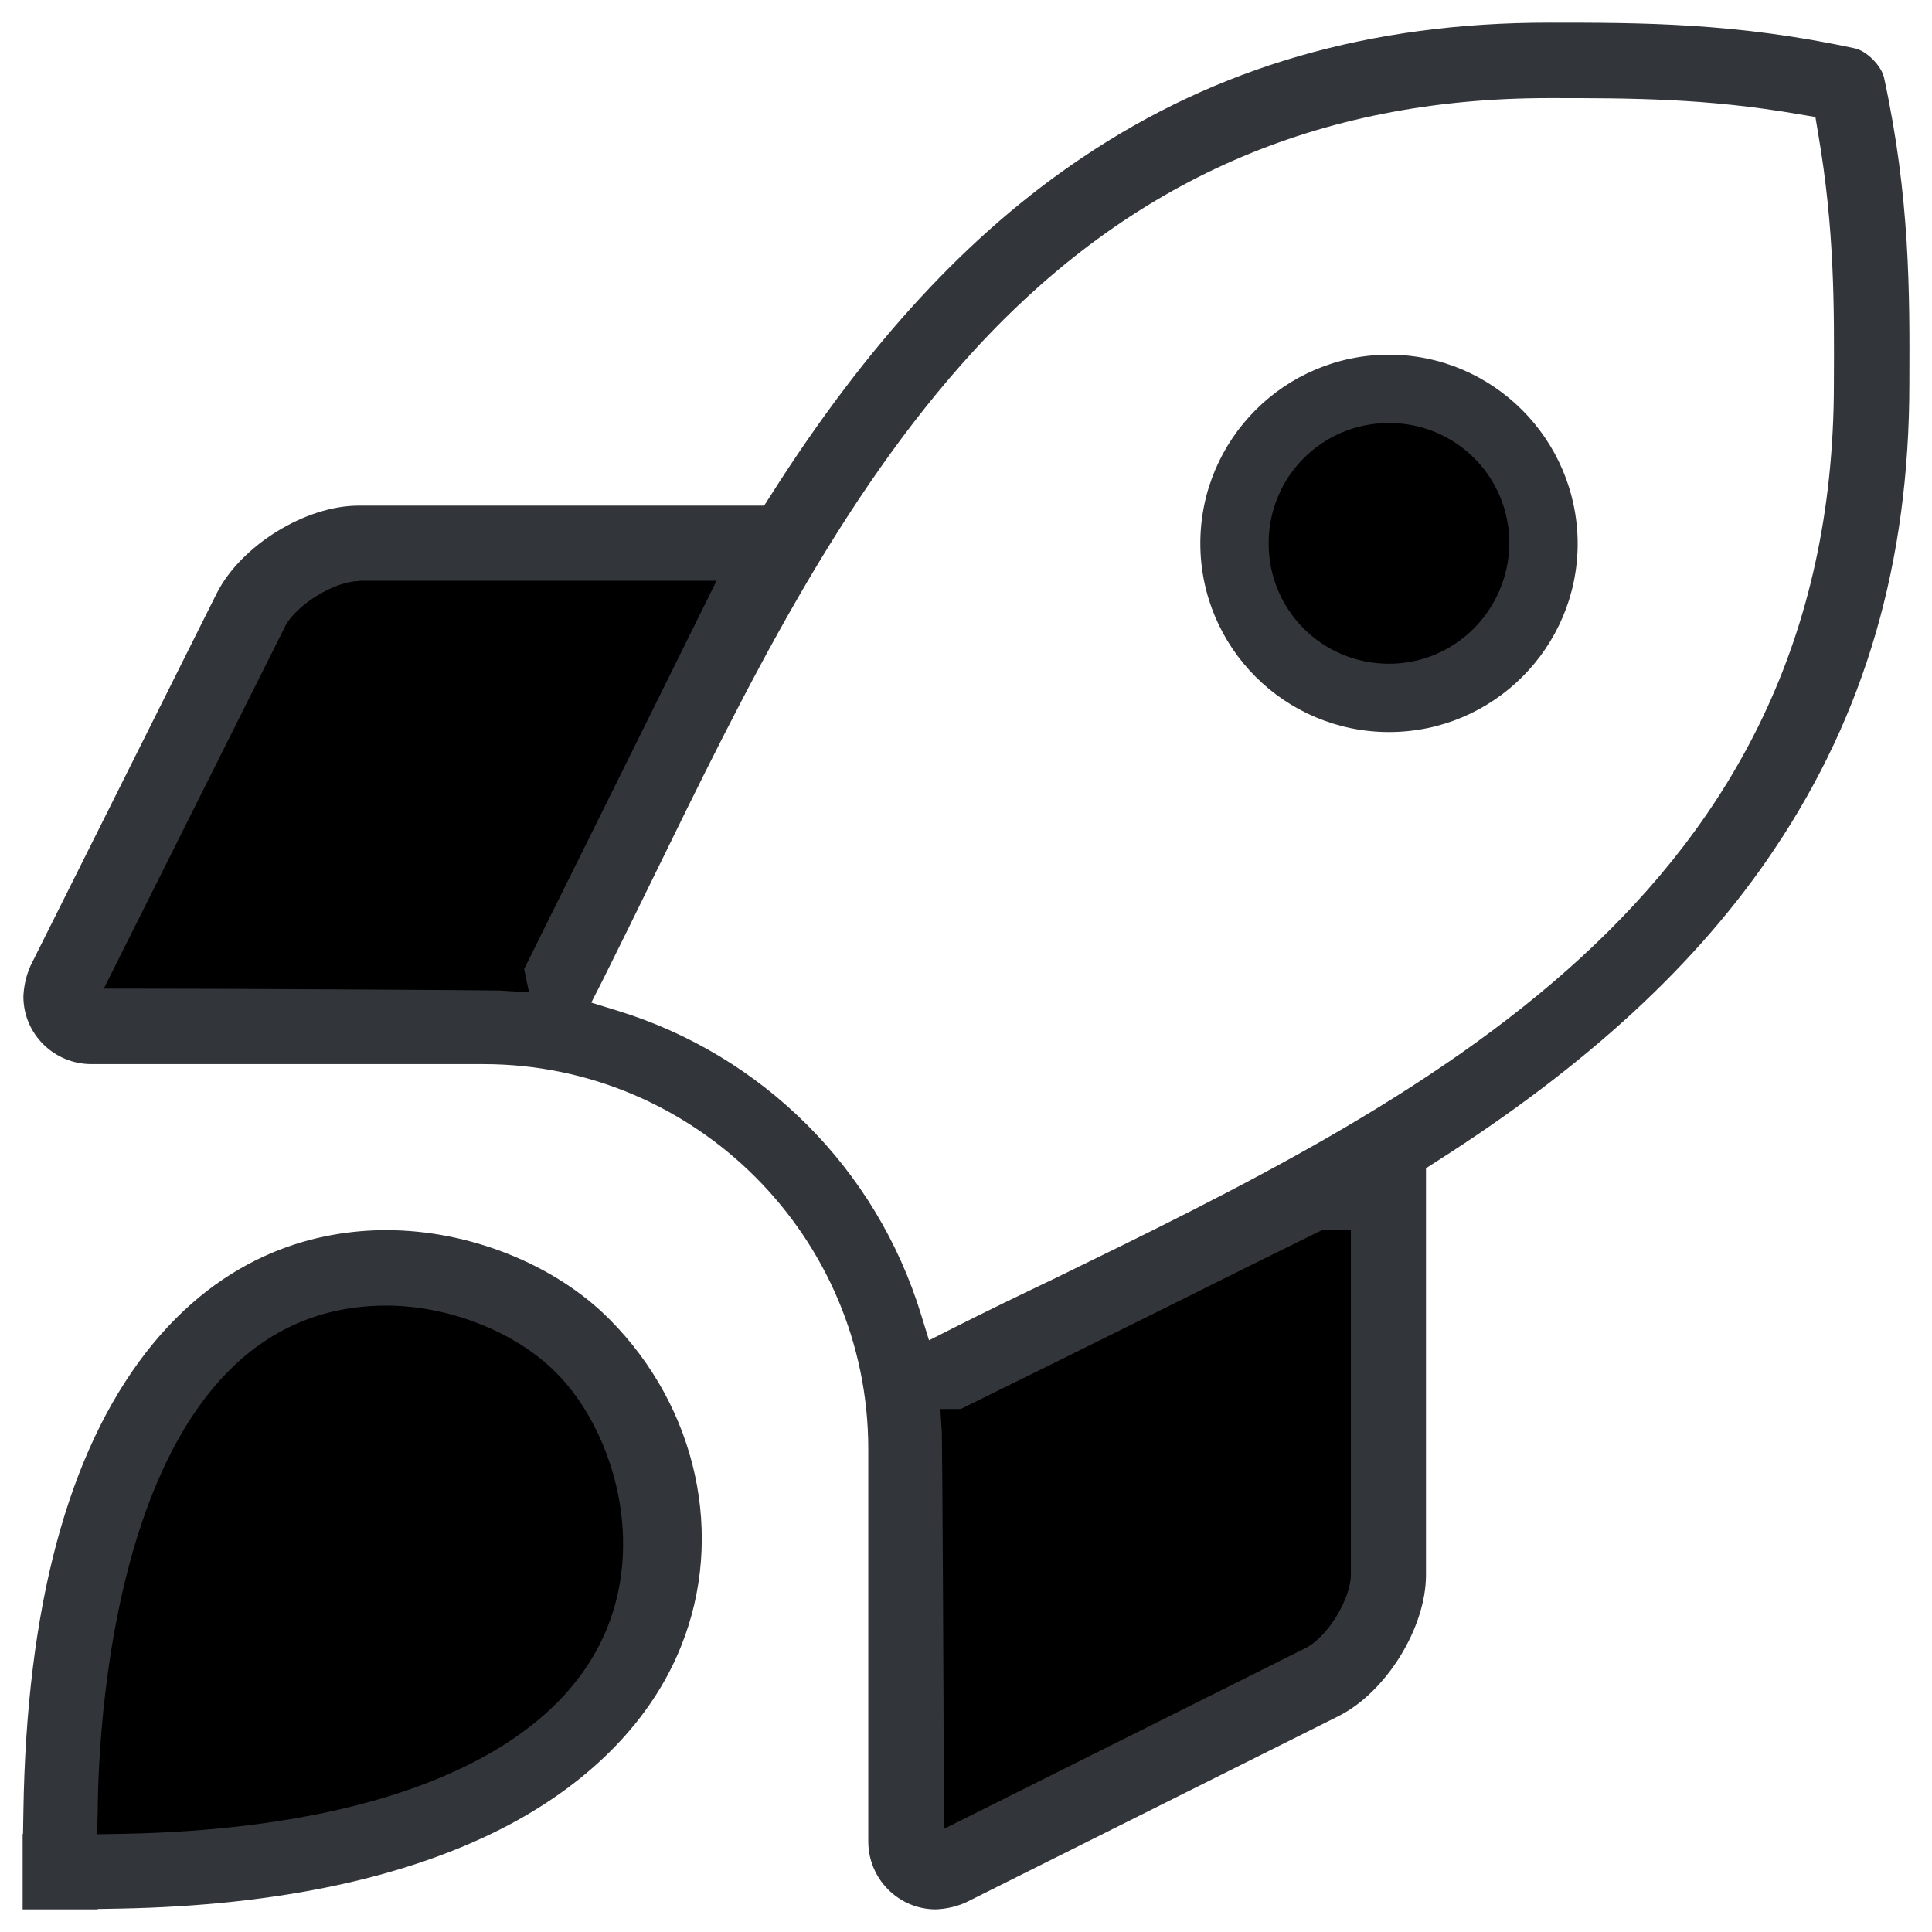 <?xml version="1.0" encoding="utf-8"?>
<!-- Generator: Adobe Illustrator 24.2.1, SVG Export Plug-In . SVG Version: 6.00 Build 0)  -->
<svg version="1.1" id="Layer_1" xmlns="http://www.w3.org/2000/svg" xmlns:xlink="http://www.w3.org/1999/xlink" x="0px" y="0px"
	 viewBox="0 0 512 512" style="enable-background:new 0 0 512 512;" xml:space="preserve">
<style type="text/css">
	.st0-6e808143279be32e105d385f4da551aa{fill:#32363B;}
	.st1-6e808143279be32e105d385f4da551aa{fill:currentColor;}
</style>
<g>
	<path class="st0-6e808143279be32e105d385f4da551aa" d="M368.1,194c-27.6,0-50-22.4-50-50s22.4-50,50-50c27.5,0,49.9,22.4,50,50C418.1,171.6,395.7,194,368.1,194z"/>
	<g>
		<path class="st1-6e808143279be32e105d385f4da551aa" d="M132.2,266.5c-4-0.1-71.1-0.5-95-0.5H21l50.9-101.8c3.6-7,15.3-14.2,23.2-14.2h101.2l-7.1,14.4
			c-13.6,27.5-30.7,62-46.1,93l2,9.9L132.2,266.5z"/>
		<path class="st1-6e808143279be32e105d385f4da551aa" d="M246.1,475c0-23.9-0.4-91-0.5-95.1l-0.7-10.5h8.8c18-8.9,37.1-18.4,55.3-27.4c13.6-6.8,26.7-13.3,38.5-19.1
			l2.1-1h12.3l0.1,10v85.3c0,8-7.2,19.6-14.4,23.2l-101.5,50.8V475z"/>
		<path class="st1-6e808143279be32e105d385f4da551aa" d="M21.9,479.7l0-0.5c0.1-11.5,1.3-41.5,9.7-70.3c16.2-55.4,47.5-67,70.8-67c17.9,0,36.2,7.3,47.9,18.9
			c15.5,15.5,25.4,45.3,14.3,72.3c-7.4,18-23.3,32.1-47.3,42c-22.5,9.2-51.2,14.2-85.2,14.8l-10.5,0.2L21.9,479.7z"/>
		<path class="st1-6e808143279be32e105d385f4da551aa" d="M368.1,175.9c-17.7,0-31.9-14.2-31.9-31.9s14.2-31.9,31.9-31.9S400,126.3,400,144l0,0
			C399.8,161.7,385.6,175.9,368.1,175.9z"/>
		<path class="st0-6e808143279be32e105d385f4da551aa" d="M248,506c-9.9,0-17.9-8.1-17.9-18V384c0-56.2-45.8-102-102-102H24.2c-9.9,0-18-8-18-17.9
			c0.1-2.7,0.7-5.5,1.9-8.2l49.3-98.6C63.8,144.6,80.9,134,95,134h107.5l1.8-2.8c25.4-40,52.4-69.3,82.6-89.5
			C322.6,17.7,363.1,6,410.5,6c24.3,0,49.5,0,81,6.8c3.1,0.6,7.1,4.6,7.8,7.8c6.9,31.9,6.8,56.9,6.7,81.1
			c0,47.2-11.7,87.5-35.8,123.4c-20.2,30.2-49.5,57.2-89.5,82.7l-2.8,1.8v107.8c0,14-10.6,31.1-23.2,37.4l-98.6,49.3
			C253.5,505.3,250.7,505.9,248,506z M249.6,379.7c0.1,2.9,0.5,71,0.5,95.3v9.7l95.8-47.9c5.8-2.8,12.1-13,12.1-19.6v-91.3h-7.4
			l-1.3,0.6c-11.8,5.8-24.9,12.3-38.5,19.1c-18.5,9.2-37.9,18.8-56.2,27.8h-5.4L249.6,379.7z M410.5,26c-61.2,0-111,21.8-152.3,66.8
			c-36,39.2-60.8,90.1-84.9,139.4c-4.4,9-8.9,18.2-13.4,27.2l-3.2,6.3l6.8,2.1c38.6,11.8,68.8,42,80.6,80.6l2.1,6.8l6.3-3.2
			c8.7-4.4,17.8-8.8,26.6-13c97-47.3,206.9-100.8,206.9-237.3c0.1-20.2,0.2-41.1-4.2-66.5l-0.7-4.2l-4.2-0.7
			C452.3,26,432,26,410.5,26z M95.1,154c-6.4,0-16.7,6.3-19.6,12.1l-48,95.9h9.7c24,0,92.8,0.4,95.2,0.5l7.8,0.5l-1.3-6.2
			c15.6-31.4,33-66.5,46.7-94.2l4.3-8.7H95.1z"/>
		<path class="st0-6e808143279be32e105d385f4da551aa" d="M6,506v-20h0.1l0.1-5.9c0.8-54,11.7-94.9,32.5-121.7c20.8-26.8,46.1-32.4,63.7-32.4c22,0,44.7,9.1,59.1,23.6
			c23.3,23.4,30.8,57.6,18.9,86.9c-7.7,19.1-23.5,35.4-45.5,47.1c-26.3,13.9-61,21.4-103.1,22.2l-5.9,0.1v0.1H6z M102.4,346
			c-71.7,0-76.3,111-76.5,133.3l0,0.5l-0.2,6.3L32,486c33.5-0.6,61.7-5.5,83.7-14.5c22.9-9.4,38.1-22.8,45.1-39.8
			c10.3-25.1,0.8-53.7-13.4-67.9C136.7,353,119,346,102.4,346z"/>
	</g>
</g>
</svg>
